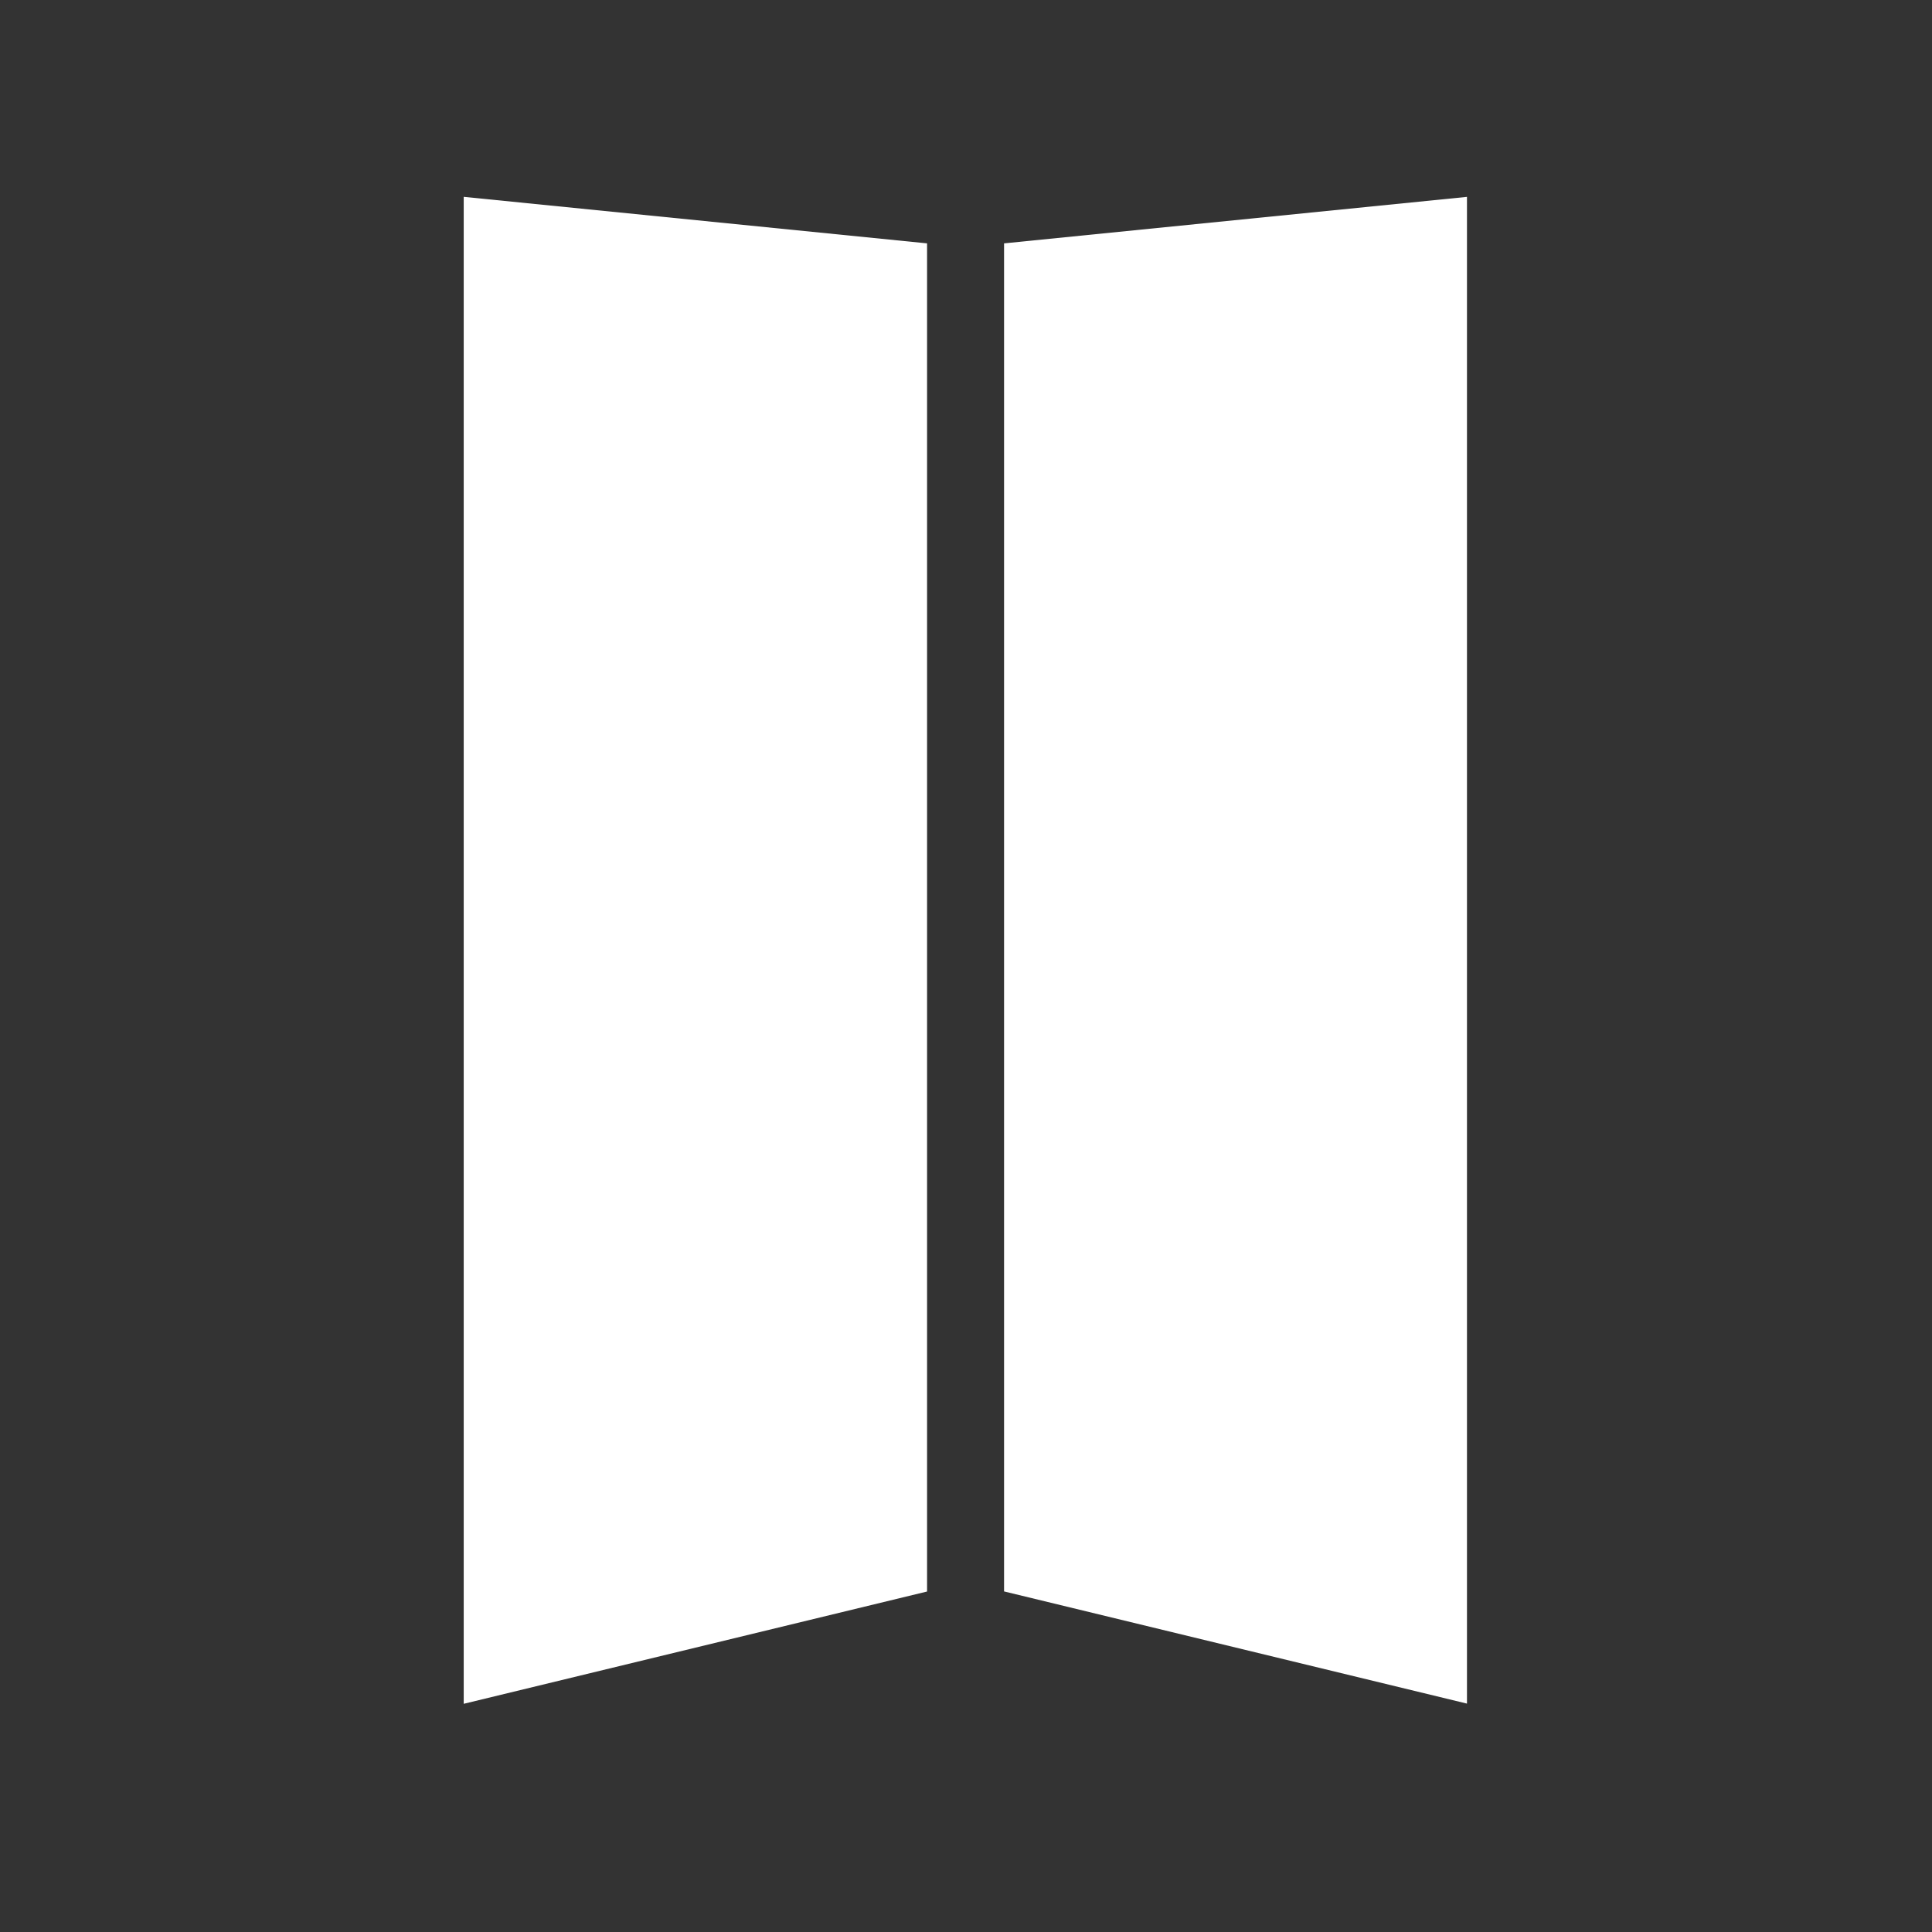 <?xml version="1.0" encoding="utf-8"?>
<!-- Generator: Adobe Illustrator 14.0.0, SVG Export Plug-In . SVG Version: 6.00 Build 43363)  -->
<!DOCTYPE svg PUBLIC "-//W3C//DTD SVG 1.1//EN" "http://www.w3.org/Graphics/SVG/1.1/DTD/svg11.dtd">
<svg version="1.1" id="Ebene_1" xmlns="http://www.w3.org/2000/svg" xmlns:xlink="http://www.w3.org/1999/xlink" x="0px" y="0px"
	 width="600px" height="600px" viewBox="-2.361 120.945 600 600" enable-background="new -2.361 120.945 600 600"
	 xml:space="preserve">
<rect x="-2.361" y="120.945" width="600" height="600" fill="#333333" stroke="none"/>
<title>Icons-Bereiche_FORMAT_</title>
<g id="Ebene_1_1_">
	<path fill="#FFFFFF" d="M309.459,196.525v418.65l143.761,34.839V182.085L309.459,196.525z"/>
	<path fill="#FFFFFF" d="M141.65,182.075v468.001l143.899-34.871v-418.68L141.65,182.075z"/>
</g>
</svg>
